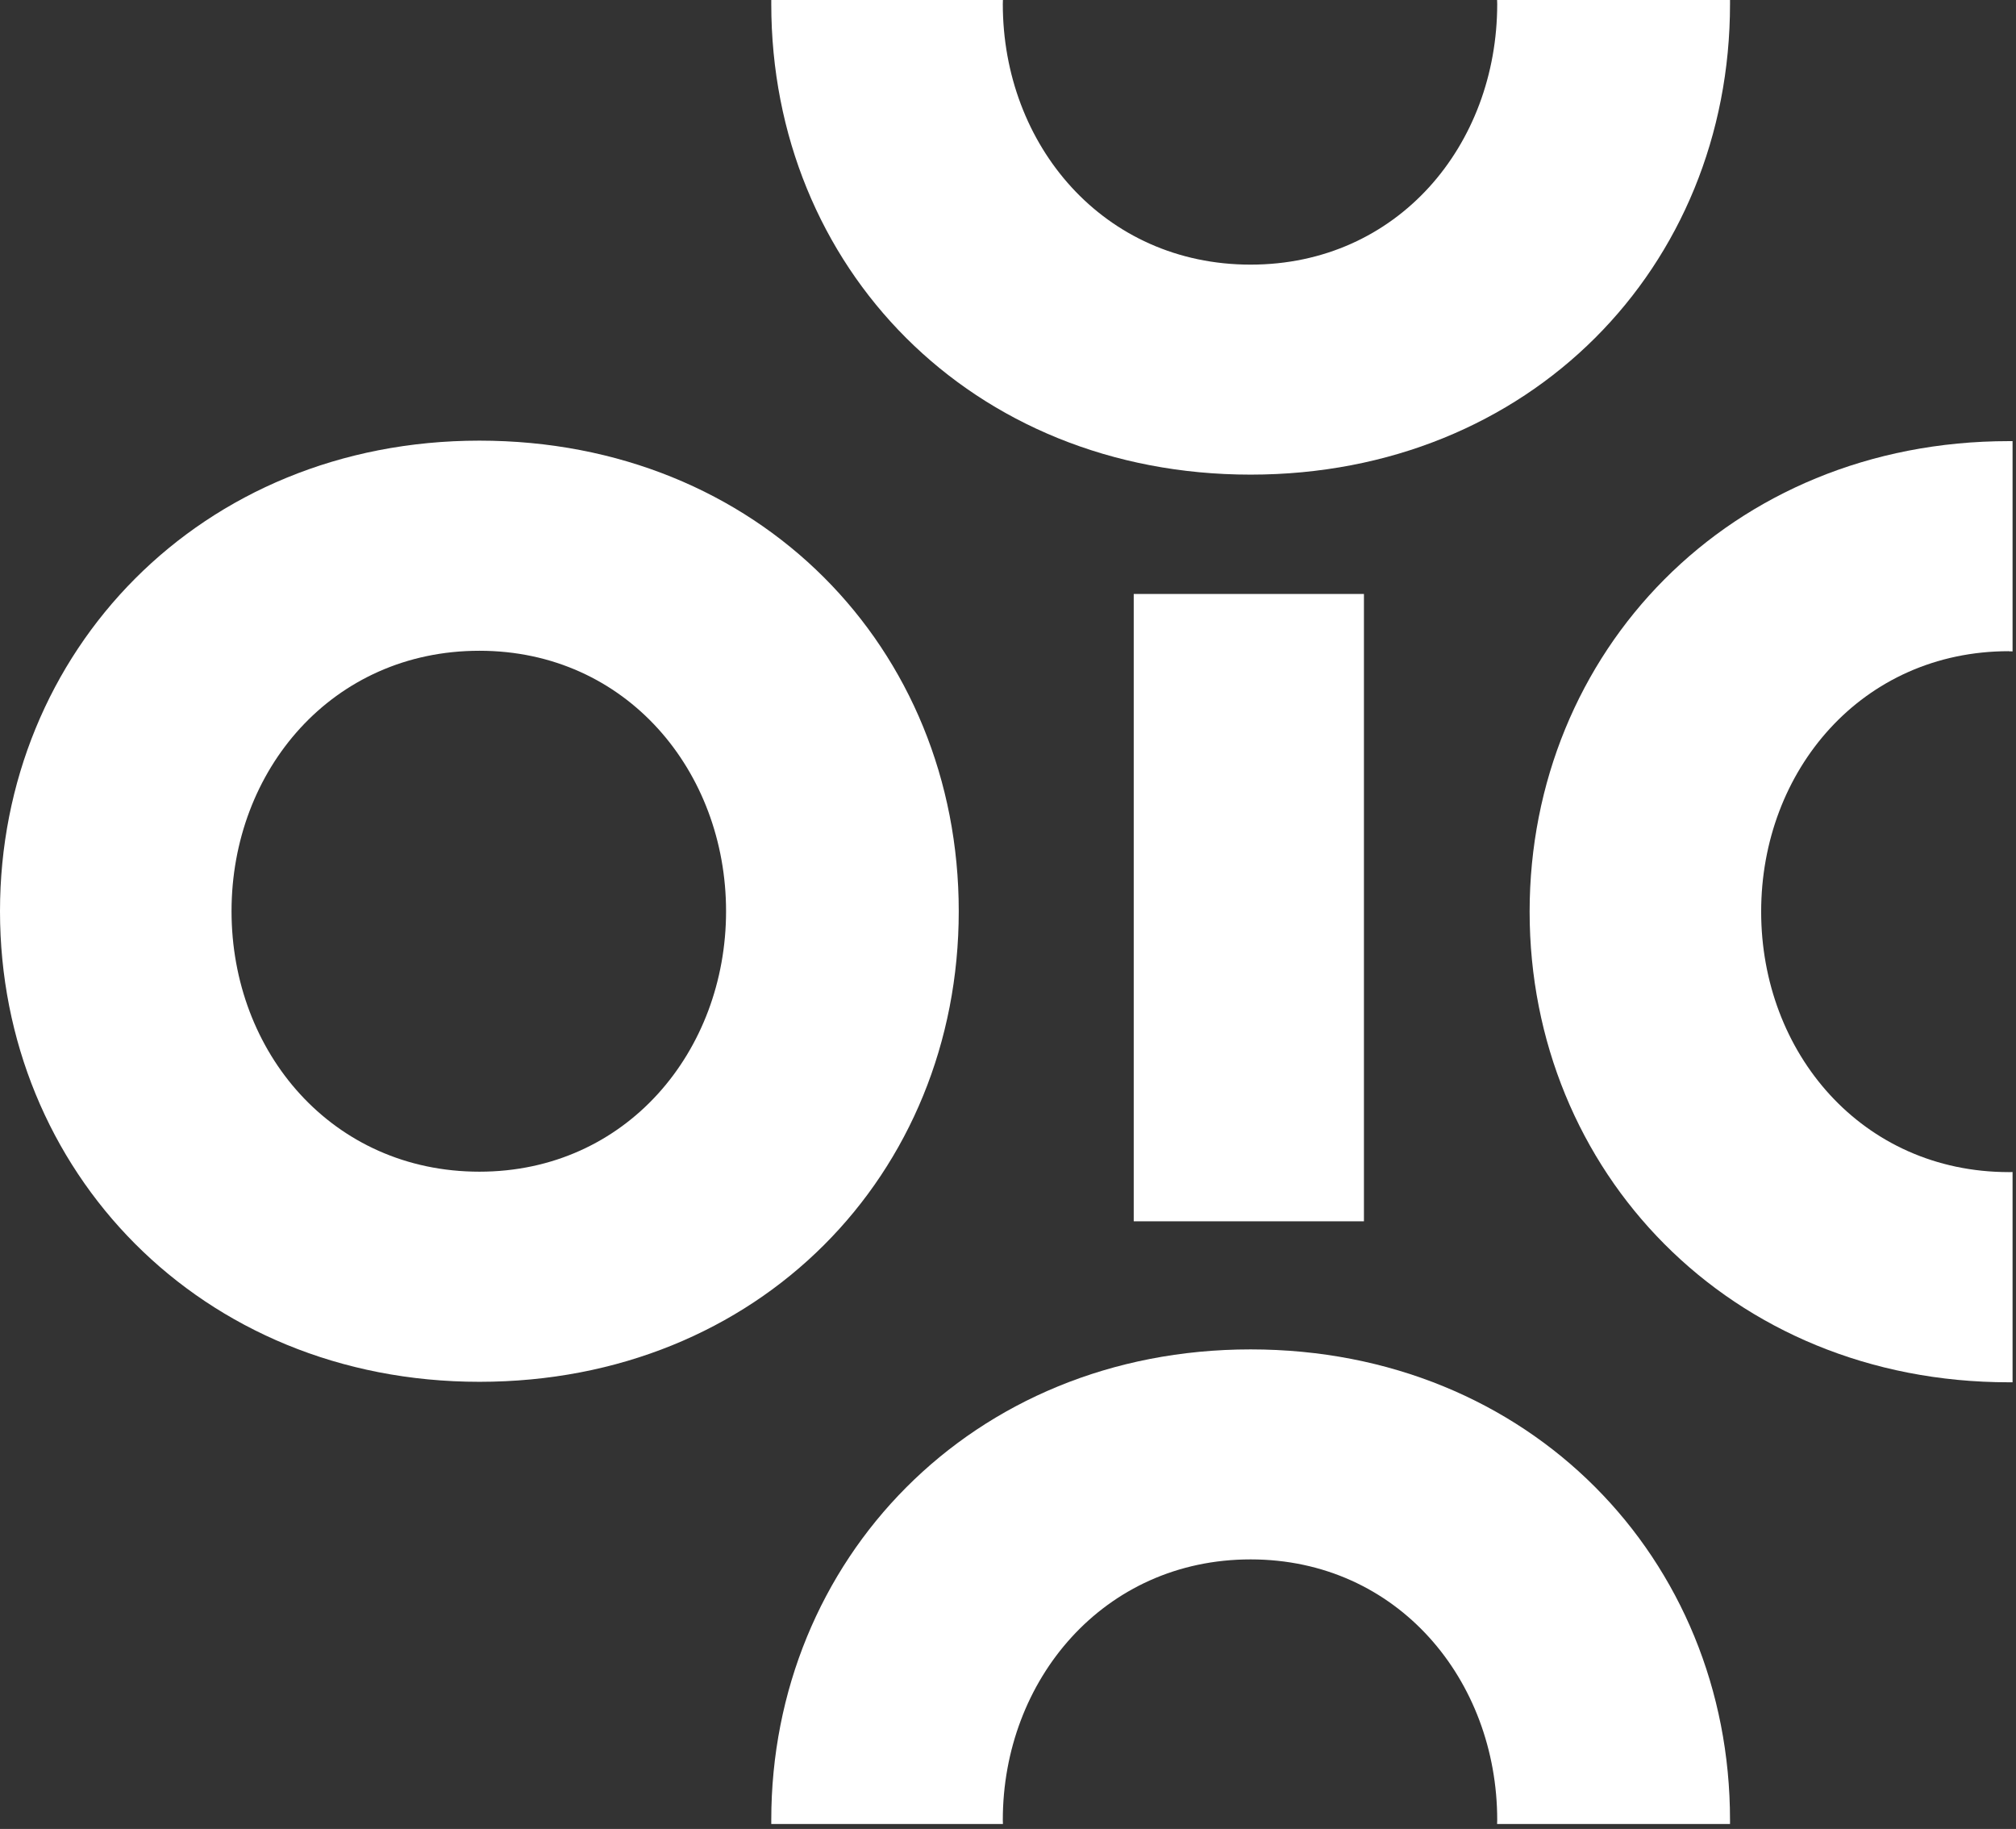 <svg width="334" height="303" viewBox="0 0 334 303" fill="none" xmlns="http://www.w3.org/2000/svg">
<rect x="0" y="0" width="334" height="303" fill="#333333" stroke="none"/>
<path d="M79.43 73C33.15 73 0 108.03 0 150.96C0 193.89 33.15 228.92 79.43 228.92C125.71 228.92 158.84 194.54 158.84 150.96C158.84 107.38 125.71 73 79.43 73ZM79.43 194.11C55.04 194.11 38.36 174.32 38.36 150.96C38.36 127.6 55.04 107.81 79.43 107.81C103.82 107.81 120.29 127.82 120.29 150.96C120.29 174.1 103.82 194.11 79.43 194.11Z" fill="white"/>
<path d="M187.83 98.4V202.33H225.97V98.4H187.83Z" fill="white"/>
<path d="M332.83 107.9C333.02 107.9 333.24 107.9 333.43 107.92V73.08H332.83C286.55 73.08 253.42 108.11 253.42 151.04C253.42 193.97 286.55 229 332.83 229H333.43V194.16C333.24 194.18 333.02 194.18 332.83 194.18C308.46 194.18 291.78 174.39 291.78 151.03C291.78 127.67 308.46 107.88 332.83 107.88V107.9Z" fill="white"/>
<path d="M248.03 0C248.05 0.22 248.05 0.45 248.05 0.67C248.05 24.02 231.58 43.84 207.19 43.84C182.8 43.84 166.14 24.02 166.14 0.67C166.14 0.45 166.14 0.22 166.16 0H127.78V0.67C127.78 44.25 160.91 78.63 207.19 78.63C253.47 78.63 286.62 44.25 286.62 0.67V0H248.03Z" fill="white"/>
<path d="M166.16 302.18C166.14 301.96 166.14 301.73 166.14 301.51C166.14 278.37 182.8 258.34 207.19 258.34C231.58 258.34 248.05 278.37 248.05 301.51C248.05 301.73 248.05 301.96 248.03 302.18H286.62V301.51C286.62 258.34 253.47 223.55 207.19 223.55C160.91 223.55 127.78 258.56 127.78 301.51V302.18H166.16Z" fill="white"/>
</svg>
